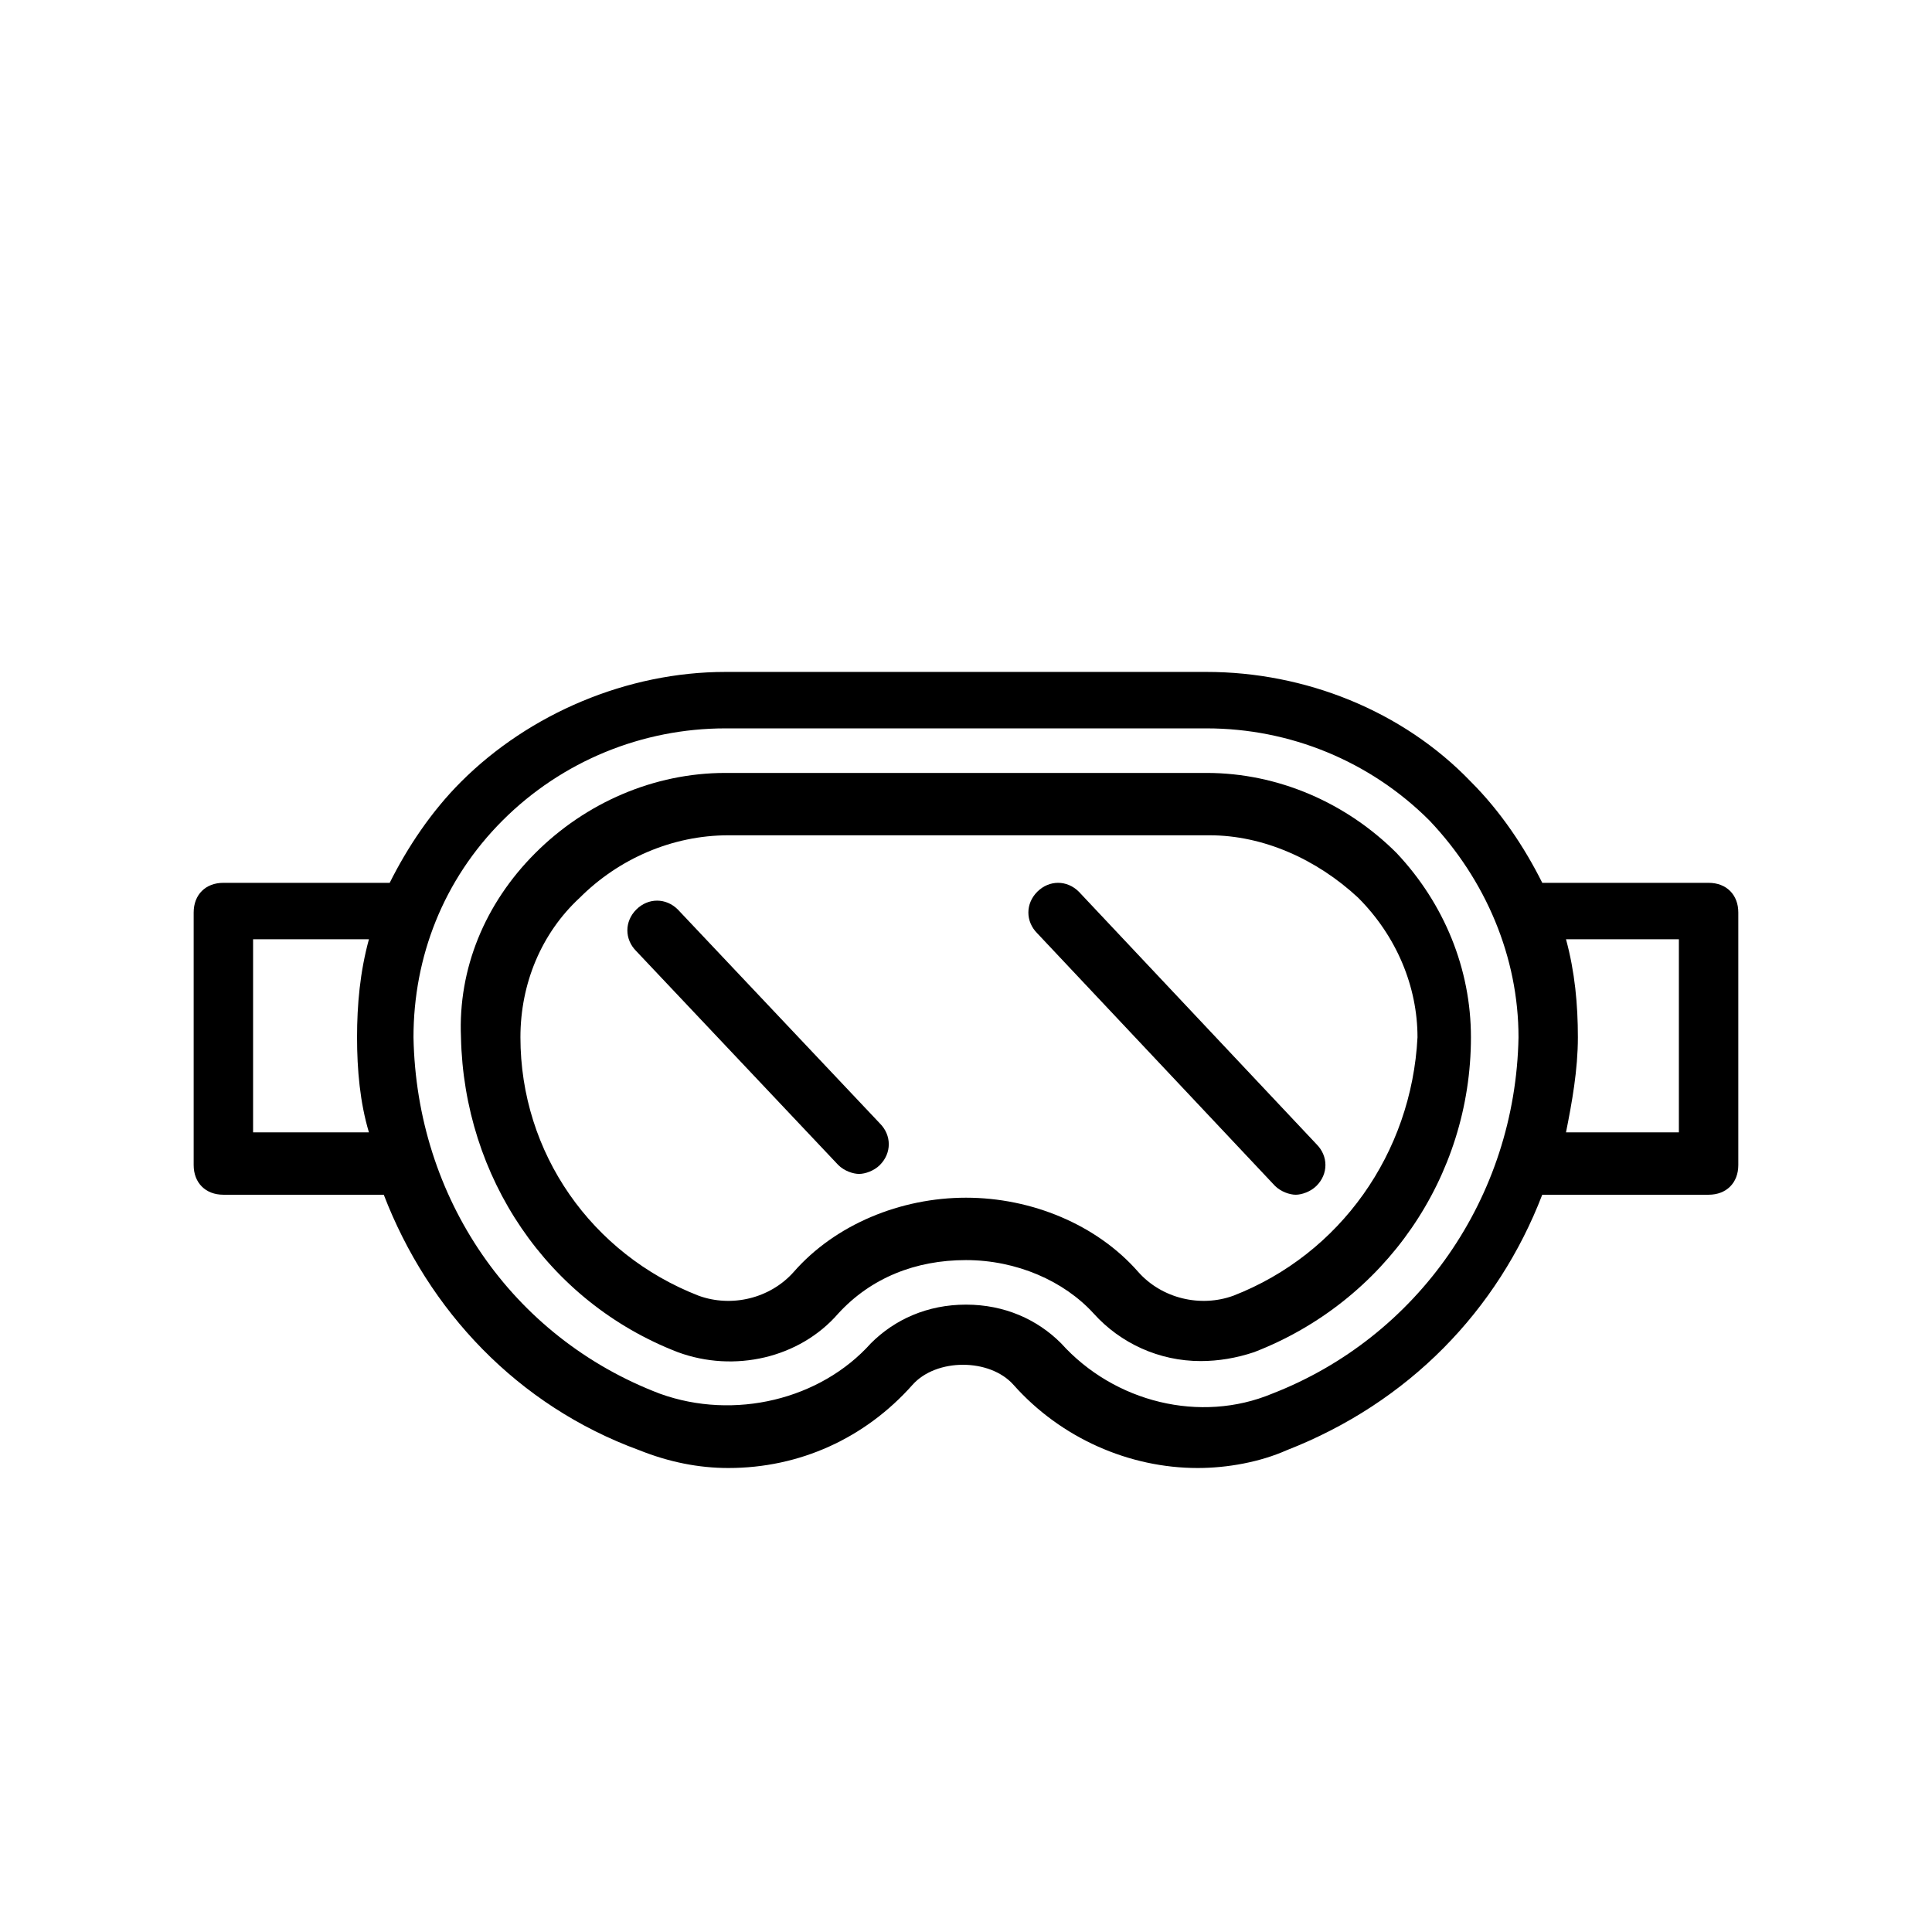 <?xml version="1.0" encoding="UTF-8"?>
<!-- Uploaded to: ICON Repo, www.iconrepo.com, Generator: ICON Repo Mixer Tools -->
<svg fill="#000000" width="800px" height="800px" version="1.1" viewBox="144 144 512 512" xmlns="http://www.w3.org/2000/svg">
 <g>
  <path d="m596.8 377.96h-44.082c-4.723-9.445-11.02-18.895-18.895-26.766-18.105-18.895-44.082-29.125-70.062-29.125h-127.53c-25.977 0-51.957 11.02-70.062 29.125-7.871 7.871-14.168 17.32-18.895 26.766h-44.078c-4.723 0-7.871 3.148-7.871 7.871v66.914c0 4.723 3.148 7.871 7.871 7.871h42.508c11.809 30.699 35.426 55.891 67.699 67.699 7.871 3.148 15.742 4.723 23.617 4.723 18.895 0 36.211-7.871 48.805-22.043 6.297-7.086 20.469-7.086 26.766 0 12.594 14.168 30.699 22.043 48.805 22.043 7.871 0 16.531-1.574 23.617-4.723 32.273-12.594 55.891-37 67.699-67.699h44.086c4.723 0 7.871-3.148 7.871-7.871v-66.914c0-4.723-3.148-7.871-7.871-7.871zm-385.73 66.125v-51.168h30.699c-2.363 8.66-3.148 17.32-3.148 25.977 0 8.66 0.789 17.32 3.148 25.191zm270.01 69.273c-18.895 7.871-41.723 2.363-55.891-13.383-6.297-6.297-14.957-10.234-25.191-10.234s-18.895 3.938-25.191 10.234c-13.383 14.957-36.211 20.469-55.891 13.383-39.359-14.957-64.551-51.957-65.336-94.465 0-21.254 7.871-41.723 23.617-57.465 15.742-15.742 37-24.402 59.039-24.402h127.53c22.043 0 43.297 8.66 59.039 24.402 14.957 15.742 23.617 36.211 23.617 57.465-0.789 42.508-26.77 79.508-65.34 94.465zm107.84-69.273h-29.914c1.574-7.871 3.148-16.531 3.148-25.191s-0.789-17.32-3.148-25.977h29.914z"/>
  <path d="m514.14 370.09c-13.383-13.383-31.488-21.254-50.383-21.254h-127.53c-18.895 0-37 7.871-50.383 21.254-13.383 13.383-20.469 30.699-19.68 48.805 0.789 37 22.828 70.062 57.465 83.445 14.957 5.512 32.273 1.574 42.508-10.234 8.66-9.445 20.469-14.168 33.852-14.168 13.383 0 25.977 5.512 33.852 14.168 7.086 7.871 17.32 12.594 28.34 12.594 4.723 0 9.445-0.789 14.168-2.363 34.637-13.383 57.465-46.445 57.465-83.445 0.004-18.102-7.082-35.418-19.676-48.801zm-43.297 117.29c-8.66 3.148-18.895 0.789-25.191-6.297-11.02-12.594-28.34-19.68-45.656-19.68-17.32 0-34.637 7.086-45.656 19.68-6.297 7.086-16.531 9.445-25.191 6.297-28.34-11.02-47.23-37.785-47.23-68.488 0-14.168 5.512-27.551 15.742-37 10.234-10.234 24.402-16.531 39.359-16.531h127.53c14.168 0 28.34 6.297 39.359 16.531 10.234 10.234 15.742 23.617 15.742 37-1.574 30.703-20.465 57.465-48.805 68.488z"/>
  <path d="m323.64 385.04c-3.148-3.148-7.871-3.148-11.02 0-3.148 3.148-3.148 7.871 0 11.02l53.531 56.68c1.574 1.574 3.938 2.363 5.512 2.363 1.574 0 3.938-0.789 5.512-2.363 3.148-3.148 3.148-7.871 0-11.02z"/>
  <path d="m429.91 380.32c-3.148-3.148-7.871-3.148-11.02 0-3.148 3.148-3.148 7.871 0 11.02l62.977 66.914c1.574 1.574 3.938 2.363 5.512 2.363 1.574 0 3.938-0.789 5.512-2.363 3.148-3.148 3.148-7.871 0-11.02z"/>
 </g>
</svg>